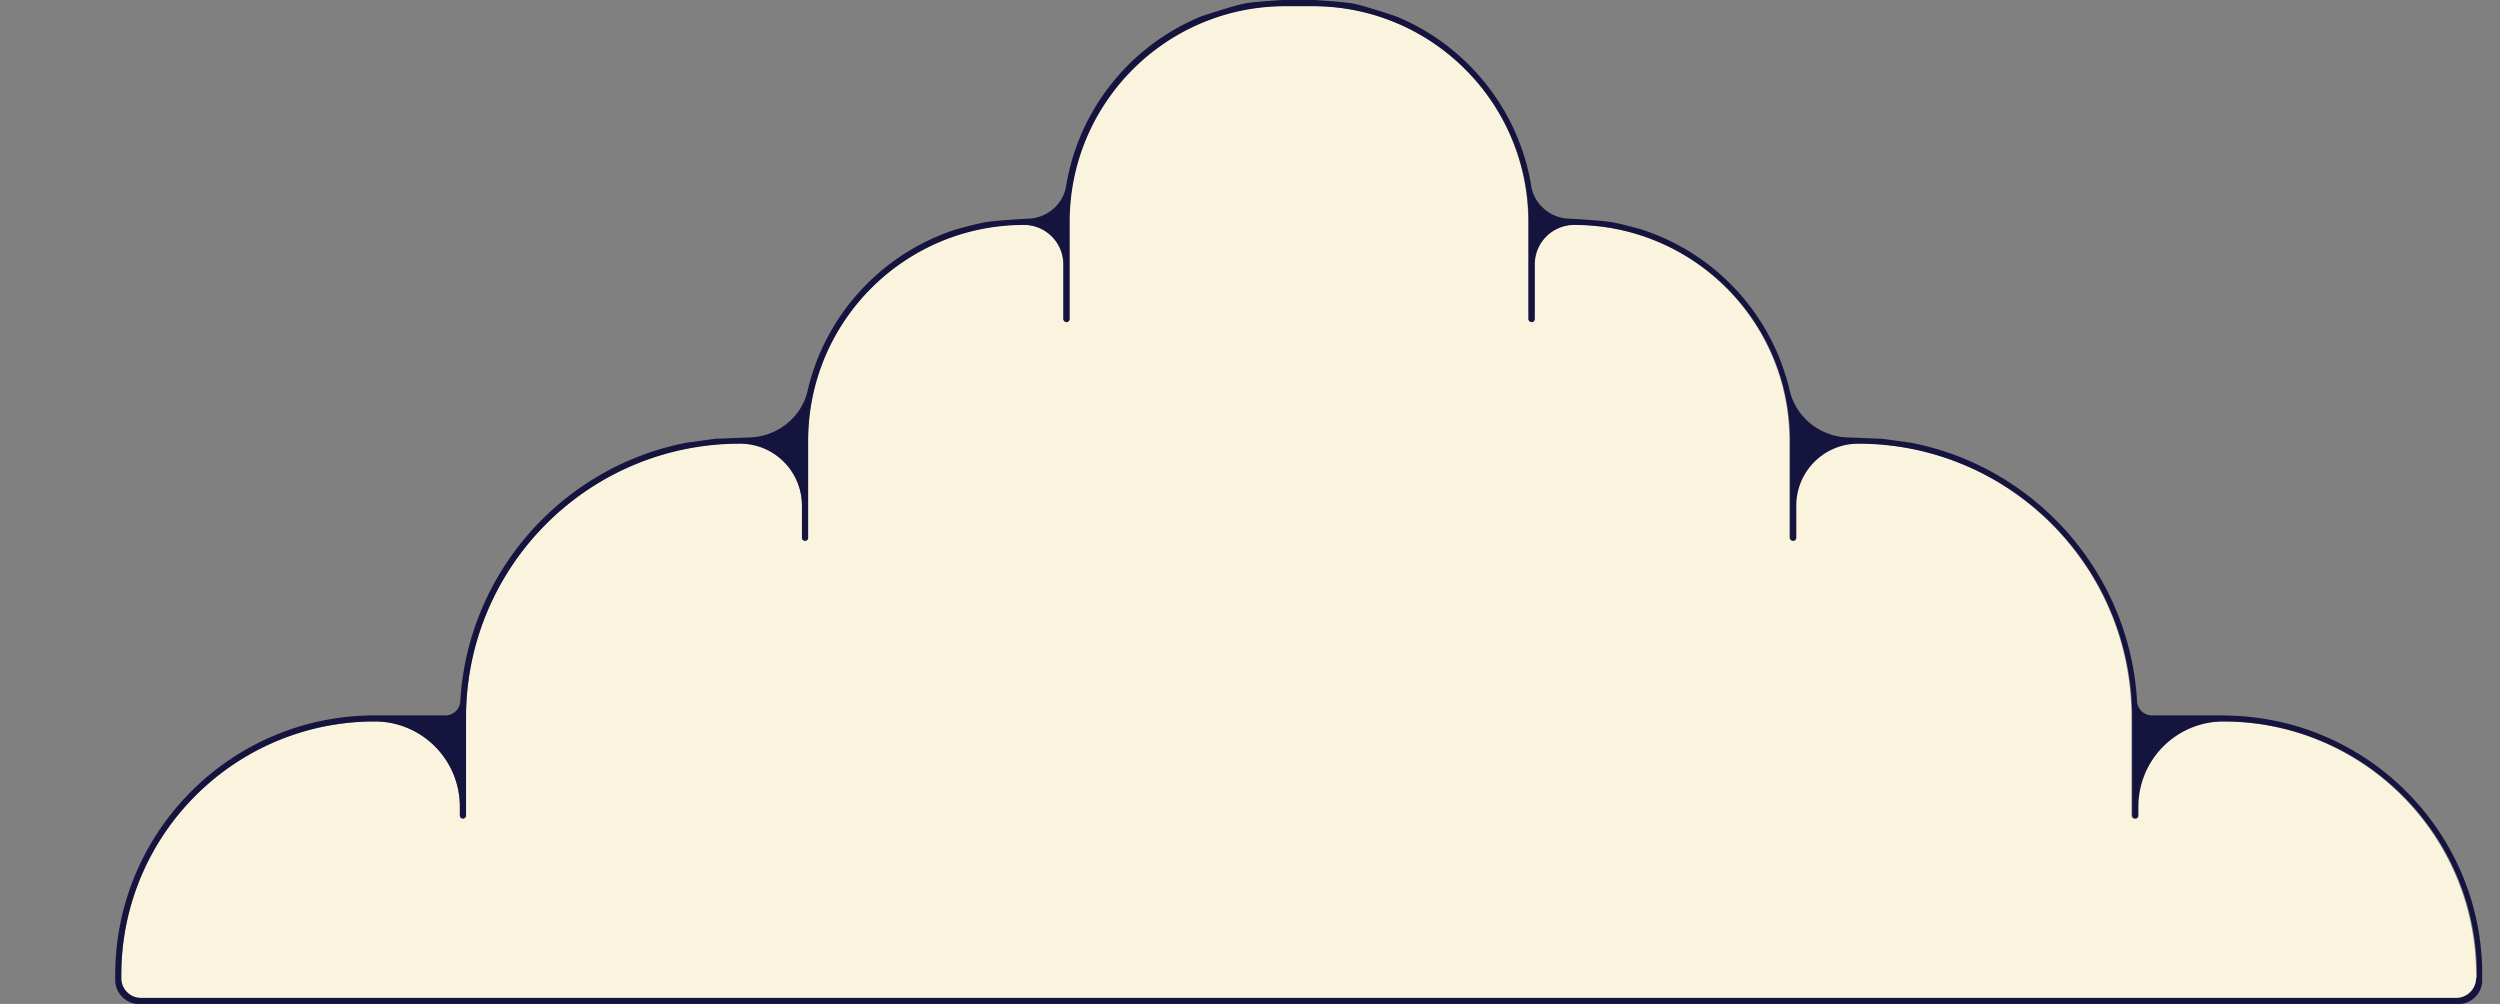 <svg xmlns="http://www.w3.org/2000/svg" width="127" height="51" fill="none"><rect width="100%" height="100%" fill="#808080" stroke="none"/><g clip-path="url(#a)"><path fill="#FAF3DE" d="M122.013 40.421a12.82 12.82 0 0 0-9.189-3.771c-2.352.015-4.238 1.968-4.238 4.32v.45a.16.16 0 0 1-.158.158c-.09 0-.15-.067-.15-.157v-4.974c0-3.84-1.555-7.326-4.08-9.843a13.9 13.9 0 0 0-9.888-4.08c-1.72 0-3.103 1.428-3.103 3.156v1.623c0 .083-.067.158-.15.158a.16.16 0 0 1-.158-.158v-4.928a10.954 10.954 0 0 0-10.94-10.962 2.014 2.014 0 0 0-2.02 2.006v2.772c0 .083-.068.15-.158.15a.146.146 0 0 1-.15-.15v-4.929C77.63 5.207 72.723.301 66.667.301h-1.39c-6.056 0-10.962 4.906-10.962 10.961v4.93a.15.15 0 0 1-.15.15c-.083 0-.158-.068-.158-.15v-2.773c0-1.112-.91-2.006-2.021-2.006-3.02 0-5.748 1.232-7.732 3.208a10.93 10.93 0 0 0-3.208 7.754v4.928a.16.16 0 0 1-.157.158c-.09 0-.15-.068-.15-.158V25.68c0-1.72-1.383-3.148-3.104-3.155a13.86 13.86 0 0 0-9.888 4.08 13.88 13.88 0 0 0-4.08 9.842v4.974c0 .082-.067.157-.15.157a.16.16 0 0 1-.158-.157v-.451c0-2.352-1.885-4.305-4.237-4.32a12.84 12.84 0 0 0-9.19 3.771 12.85 12.85 0 0 0-3.77 9.106v.541c0 .451.367.812.81.812H43.4l22.578-.18 22.578.18h36.418a.81.81 0 0 0 .811-.812v-.54c0-3.554-1.442-6.778-3.771-9.107"/><path fill="#15143F" d="M112.914 36.342h-3.599a.756.756 0 0 1-.751-.714c-.376-6.552-5.207-11.931-11.503-13.14l-1.436-.196-1.653-.068c-1.45 0-2.727-.984-3.057-2.389a11.3 11.3 0 0 0-7.537-8.182s-1.202-.338-1.615-.383h-.015c-.549-.083-1.961-.158-1.961-.158-.977 0-1.84-.691-1.999-1.66-.638-3.915-3.298-7.16-6.874-8.625 0 0-1.653-.556-2.217-.654-.526-.09-2.029-.18-2.029-.18h-1.39s-1.502.082-2.028.18c-.571.105-2.217.654-2.217.654a11.3 11.3 0 0 0-6.875 8.625c-.157.969-1.021 1.66-1.998 1.66 0 0-1.413.075-1.961.158h-.015c-.413.045-1.616.383-1.616.383-3.741 1.202-6.642 4.313-7.536 8.182-.323 1.413-1.607 2.39-3.058 2.39l-1.653.067-1.435.195c-6.296 1.21-11.127 6.59-11.503 13.14a.757.757 0 0 1-.751.715h-3.6c-7.28 0-13.178 5.905-13.178 13.186v.255c0 .676.549 1.225 1.225 1.225h117.796c.677 0 1.225-.549 1.225-1.225v-.255c0-7.28-5.898-13.179-13.179-13.179zm12.871 13.343c0 .556-.451 1.007-1.007 1.007H7.169c-.556 0-1.007-.45-1.007-1.007v-.165c0-7.108 5.763-12.87 12.87-12.87a4.33 4.33 0 0 1 4.329 4.327v.451c0 .083.067.158.157.158s.158-.068.158-.158v-4.974c0-7.686 6.229-13.914 13.915-13.914a3.147 3.147 0 0 1 3.148 3.148v1.63c0 .083.068.158.158.158s.158-.068.158-.158V22.39c0-6.056 4.906-10.962 10.962-10.962 1.105 0 2.006.894 2.006 2.006v2.772c0 .083.068.158.158.158s.158-.068.158-.158v-4.928C54.339 5.222 59.245.316 65.3.316h1.39c6.056 0 10.962 4.906 10.962 10.962v4.928c0 .083.068.158.158.158s.158-.068.158-.158v-2.772c0-1.105.894-2.006 2.006-2.006 6.056 0 10.962 4.906 10.962 10.962v4.928c0 .083.068.158.158.158s.158-.068.158-.158v-1.63A3.147 3.147 0 0 1 94.4 22.54c7.686 0 13.915 6.228 13.915 13.914v4.974c0 .083.067.158.157.158a.154.154 0 0 0 .158-.158v-.45a4.33 4.33 0 0 1 4.328-4.328c7.108 0 12.871 5.762 12.871 12.87v.165z"/></g><defs><clipPath id="a"><path fill="#fff" d="M0 0h126.093v51H0z"/></clipPath></defs></svg>